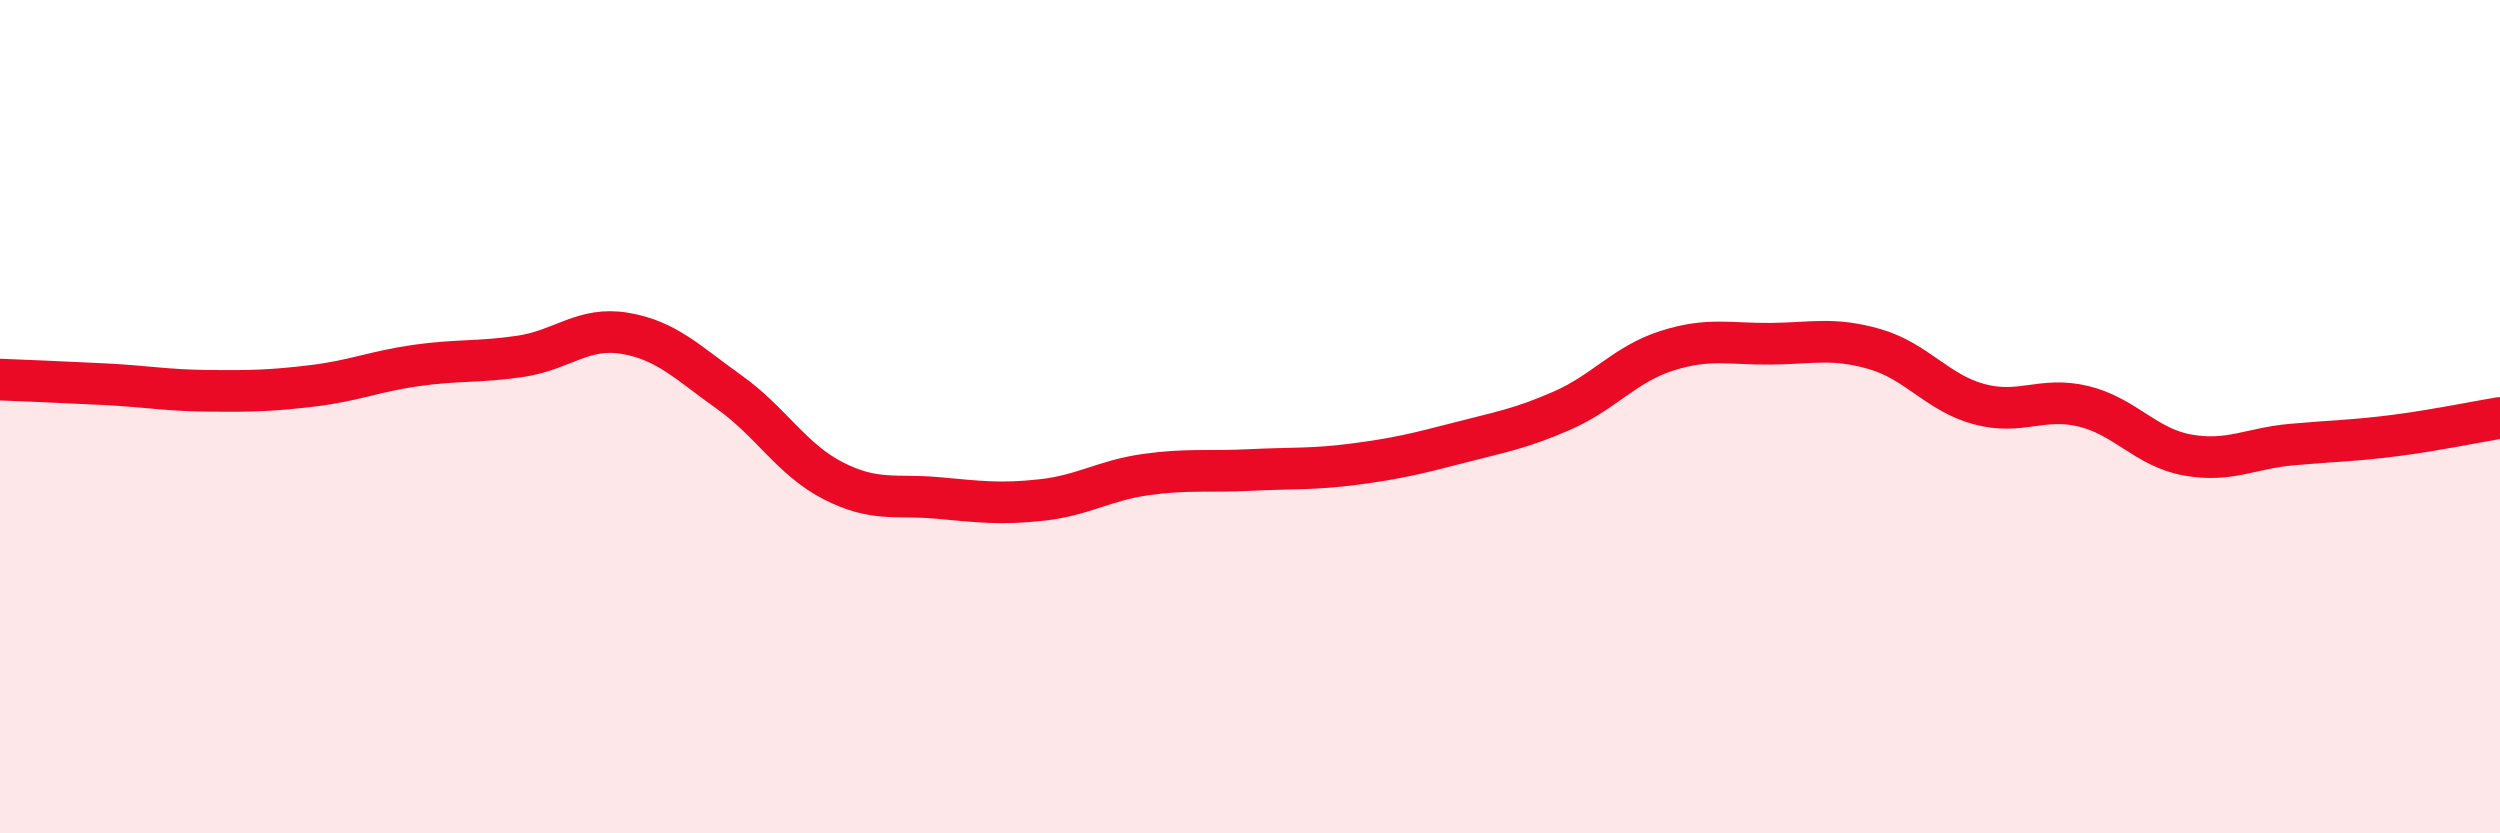 
    <svg width="60" height="20" viewBox="0 0 60 20" xmlns="http://www.w3.org/2000/svg">
      <path
        d="M 0,9.11 C 0.5,9.13 1.5,9.17 2.5,9.22 C 3.5,9.27 4,9.37 5,9.38 C 6,9.39 6.5,9.38 7.5,9.26 C 8.5,9.14 9,8.91 10,8.77 C 11,8.63 11.5,8.7 12.5,8.55 C 13.5,8.4 14,7.83 15,8 C 16,8.17 16.5,8.7 17.5,9.41 C 18.5,10.12 19,11.03 20,11.54 C 21,12.05 21.5,11.86 22.5,11.95 C 23.5,12.04 24,12.11 25,12 C 26,11.89 26.5,11.53 27.5,11.39 C 28.5,11.25 29,11.33 30,11.28 C 31,11.23 31.5,11.27 32.5,11.14 C 33.5,11.01 34,10.89 35,10.63 C 36,10.37 36.5,10.29 37.5,9.85 C 38.5,9.41 39,8.74 40,8.42 C 41,8.1 41.5,8.26 42.5,8.25 C 43.5,8.24 44,8.09 45,8.38 C 46,8.67 46.5,9.43 47.5,9.7 C 48.5,9.97 49,9.51 50,9.75 C 51,9.99 51.5,10.74 52.5,10.92 C 53.5,11.1 54,10.76 55,10.67 C 56,10.58 56.5,10.58 57.5,10.45 C 58.5,10.32 59.5,10.11 60,10.03L60 20L0 20Z"
        fill="#EB0A25"
        opacity="0.1"
        stroke-linecap="round"
        stroke-linejoin="round"
      />
      <path
        d="M 0,9.11 C 0.5,9.13 1.5,9.17 2.5,9.22 C 3.5,9.27 4,9.37 5,9.38 C 6,9.39 6.5,9.38 7.5,9.26 C 8.5,9.14 9,8.91 10,8.77 C 11,8.63 11.5,8.7 12.5,8.55 C 13.5,8.4 14,7.83 15,8 C 16,8.17 16.5,8.7 17.5,9.41 C 18.5,10.12 19,11.03 20,11.54 C 21,12.05 21.5,11.86 22.5,11.95 C 23.5,12.04 24,12.11 25,12 C 26,11.89 26.5,11.53 27.5,11.39 C 28.5,11.25 29,11.33 30,11.28 C 31,11.23 31.5,11.27 32.5,11.14 C 33.5,11.01 34,10.89 35,10.63 C 36,10.37 36.5,10.29 37.5,9.85 C 38.5,9.41 39,8.74 40,8.42 C 41,8.1 41.5,8.26 42.5,8.25 C 43.5,8.24 44,8.09 45,8.38 C 46,8.67 46.5,9.43 47.5,9.7 C 48.5,9.97 49,9.51 50,9.75 C 51,9.99 51.5,10.74 52.5,10.92 C 53.5,11.1 54,10.76 55,10.67 C 56,10.58 56.5,10.58 57.5,10.45 C 58.5,10.32 59.5,10.11 60,10.03"
        stroke="#EB0A25"
        stroke-width="1"
        fill="none"
        stroke-linecap="round"
        stroke-linejoin="round"
      />
    </svg>
  